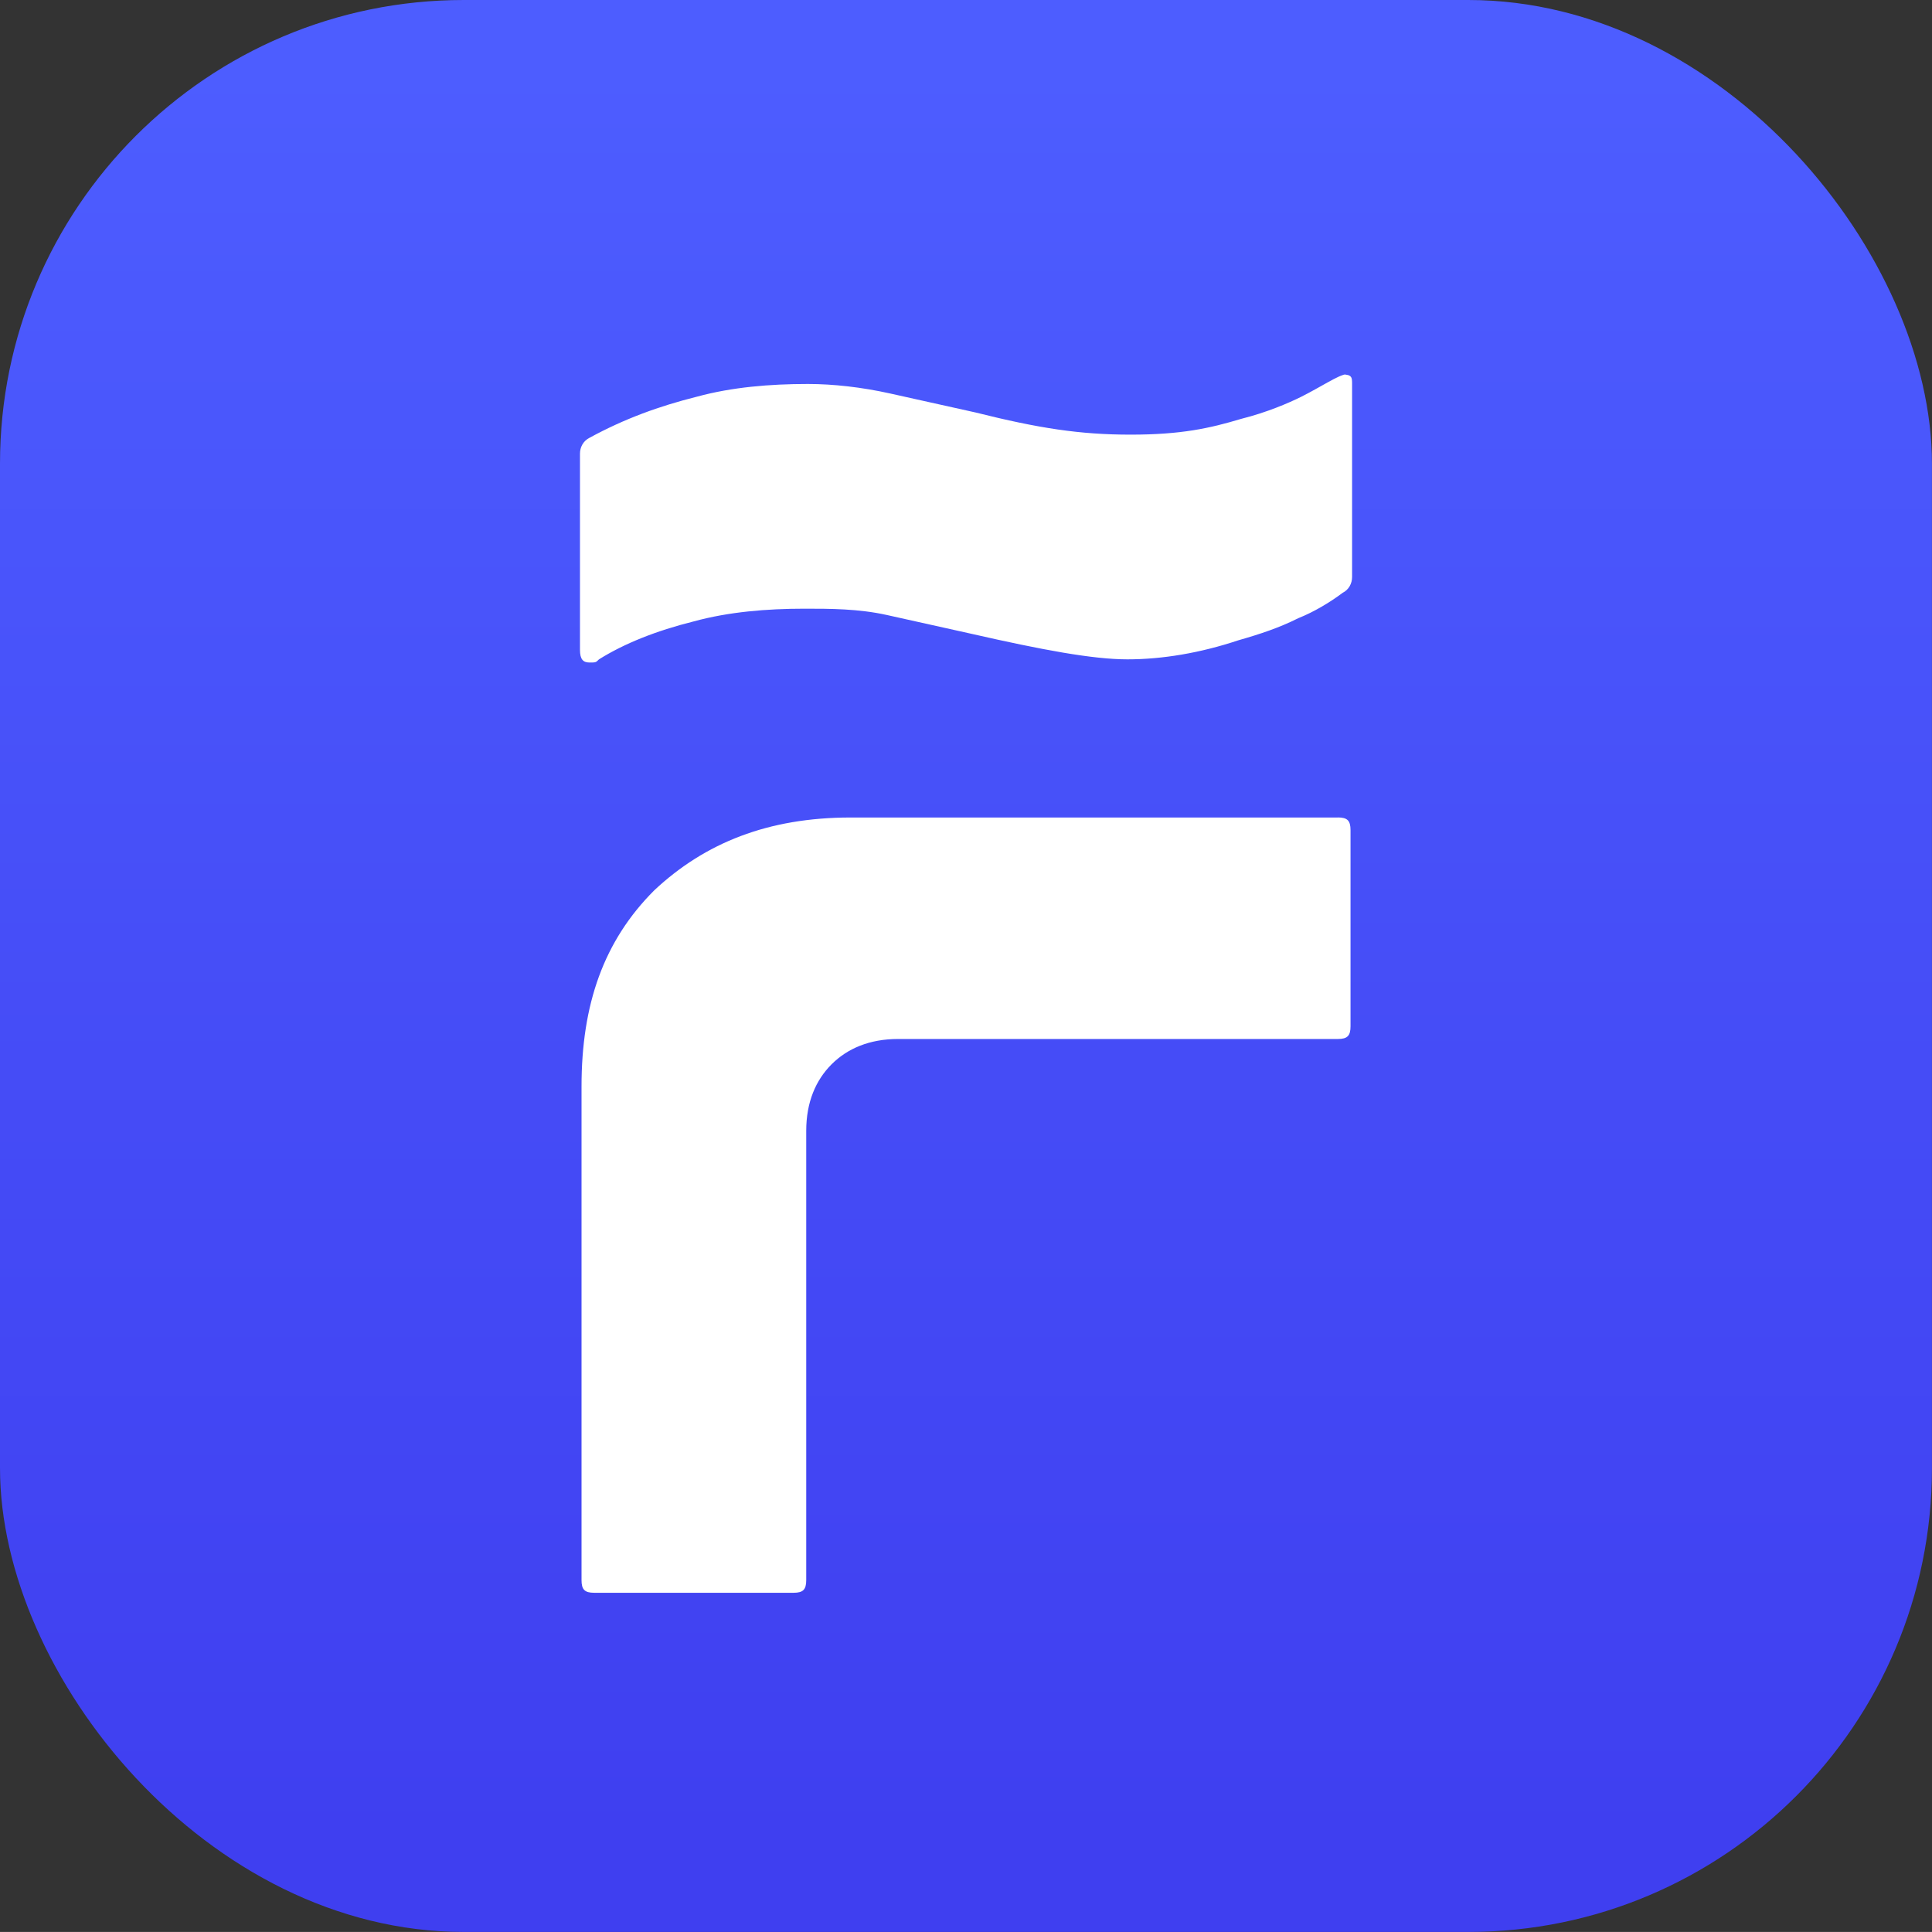 <svg xmlns="http://www.w3.org/2000/svg" xmlns:xlink="http://www.w3.org/1999/xlink" id="_&#xB808;&#xC774;&#xC5B4;_1" data-name="&#xB808;&#xC774;&#xC5B4;_1" viewBox="0 0 360 359.99"><rect x="0" y="0" width="360" height="359.99" fill="#333333" stroke="none"/><defs><style>      .st0 {        fill: #fff;      }      .st1 {        fill: url(#_무제_그라디언트_6);      }    </style><linearGradient id="_&#xBB34;&#xC81C;_&#xADF8;&#xB77C;&#xB514;&#xC5B8;&#xD2B8;_6" data-name="&#xBB34;&#xC81C; &#xADF8;&#xB77C;&#xB514;&#xC5B8;&#xD2B8; 6" x1="180" y1="12.01" x2="180" y2="342.86" gradientUnits="userSpaceOnUse"><stop offset="0" stop-color="#4d5dff"></stop><stop offset="1" stop-color="#3f3ff0"></stop></linearGradient></defs><rect class="st1" x="0" y="0" width="359.99" height="359.99" rx="86.41" ry="86.41"></rect><g><path class="st0" d="M250.76,69.78c-1.18,0-4.72,2.36-8.25,4.13-2.36,1.18-6.49,2.95-11.2,4.13-5.9,1.77-11.2,2.95-20.64,2.95s-17.1-1.18-28.89-4.13c-5.31-1.18-10.61-2.36-15.92-3.54-5.31-1.18-10.61-1.77-15.33-1.77-7.08,0-14.15.59-20.64,2.36-7.08,1.77-13.56,4.13-20.05,7.67-1.18.59-1.77,1.77-1.77,2.95v36.56c0,1.77.59,2.36,1.77,2.36s1.18,0,1.77-.59c4.72-2.95,10.61-5.31,17.69-7.08,6.49-1.77,13.56-2.36,20.64-2.36,4.72,0,10.02,0,15.33,1.18,5.31,1.18,10.61,2.36,15.92,3.54,12.97,2.95,22.41,4.72,28.89,4.72s13.56-1.18,20.64-3.54c4.13-1.18,7.67-2.36,11.2-4.13,2.95-1.18,5.9-2.95,8.25-4.72,1.18-.59,1.77-1.77,1.77-2.95v-35.97c0-1.18,0-1.77-1.77-1.77"></path><path class="st0" d="M249.28,152.33h-90.8c-15.33,0-27.12,4.72-36.56,13.56-9.43,9.43-13.56,21.23-13.56,36.56v91.98c0,1.77.59,2.36,2.36,2.36h37.15c1.77,0,2.36-.59,2.36-2.36v-83.73c0-5.31,1.77-9.43,4.72-12.38,2.95-2.95,7.08-4.72,12.38-4.72h81.96c1.77,0,2.36-.59,2.36-2.36v-36.56c0-1.77-.59-2.36-2.36-2.36"></path></g></svg>